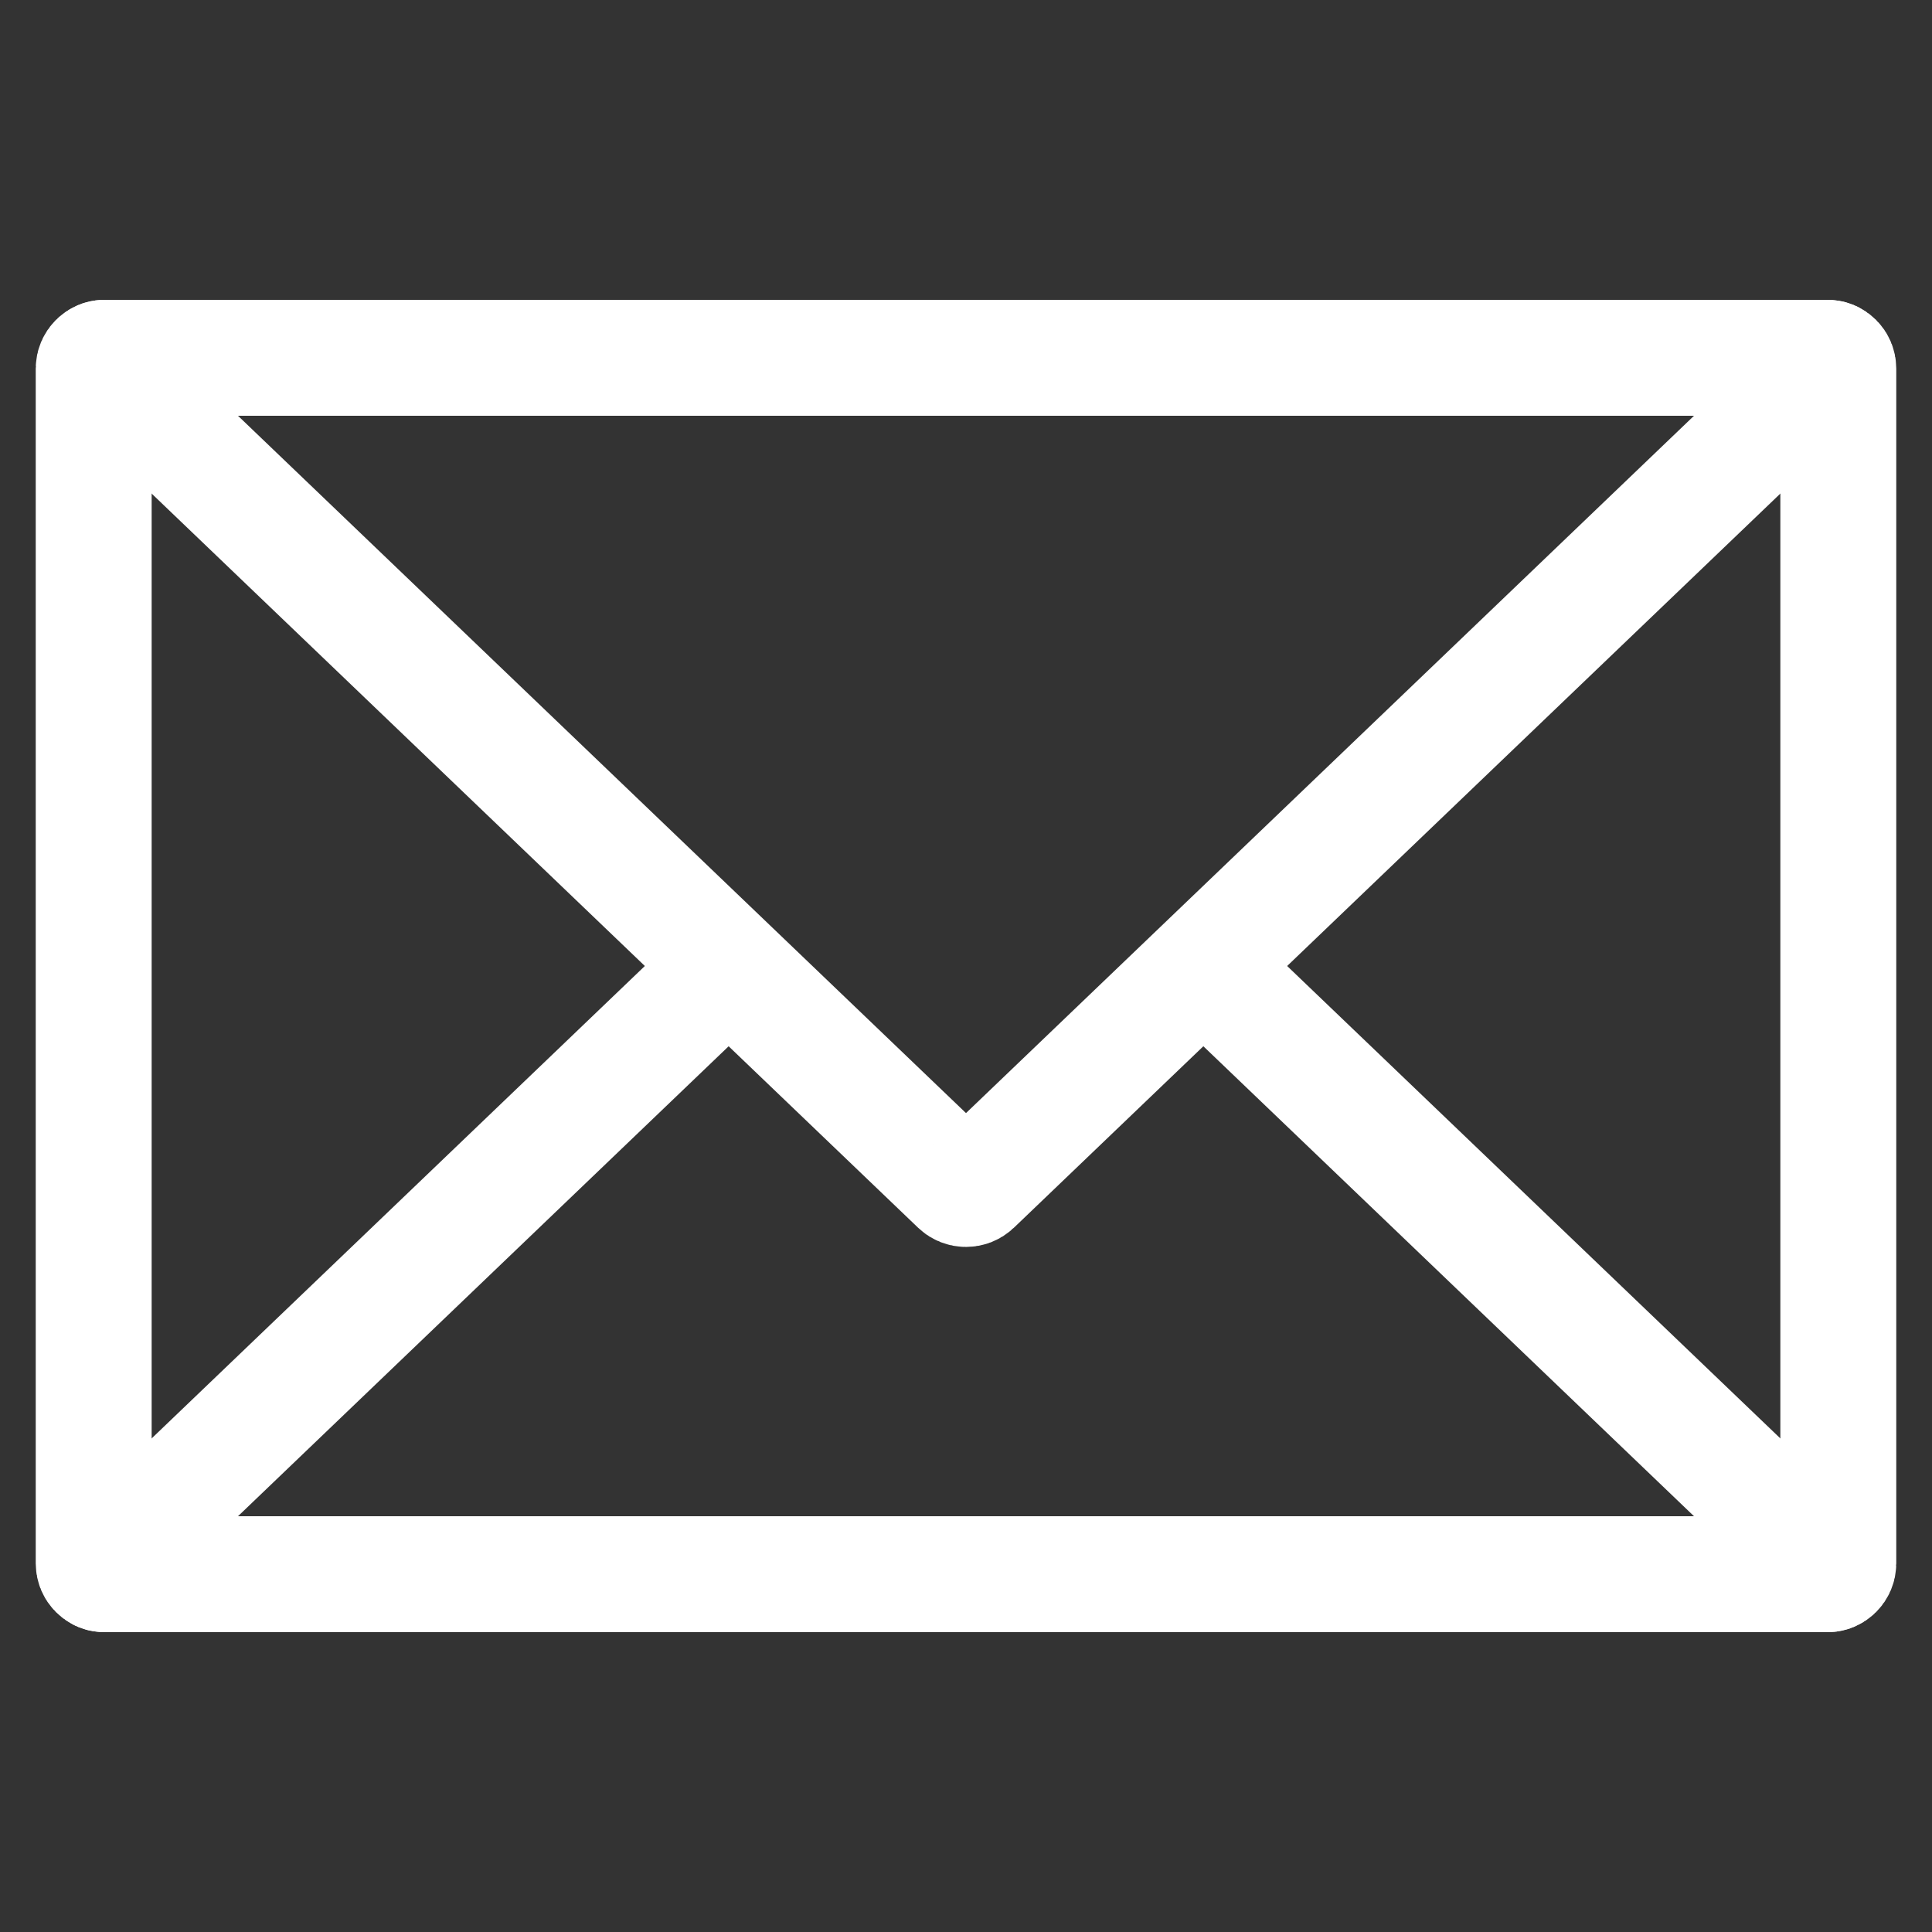 <?xml version="1.0" encoding="UTF-8"?><svg id="Ebene_1" xmlns="http://www.w3.org/2000/svg" viewBox="0 0 500 500"><rect x="0" y="0" width="500" height="500" fill="#333333" stroke="none"/><path d="M27.027,92.601H472.973c1.535,0,2.78,1.245,2.78,2.78V404.619c0,1.535-1.245,2.78-2.78,2.78H27.027c-1.535,0-2.78-1.245-2.78-2.78V95.381c0-1.535,1.245-2.78,2.78-2.78Z" style="fill:none; stroke:#fff; stroke-linecap:round; stroke-linejoin:round; stroke-width:30px;"/><path d="M320.542,258.73l153.204,146.746c1.104,1.057,.757,1.923-.772,1.923H27.026c-1.529,0-1.876-.865-.772-1.923L182.876,255.456" style="fill:none; stroke:#fff; stroke-linecap:round; stroke-linejoin:round; stroke-width:30px;"/><path d="M472.974,92.601c1.529,0,1.876,.865,.772,1.923l-221.739,212.392c-1.104,1.057-2.911,1.057-4.015,0L26.254,94.524c-1.104-1.057-.757-1.923,.772-1.923,0,0,445.948,0,445.948,0Z" style="fill:none; stroke:#fff; stroke-linecap:round; stroke-linejoin:round; stroke-width:30px;"/></svg>